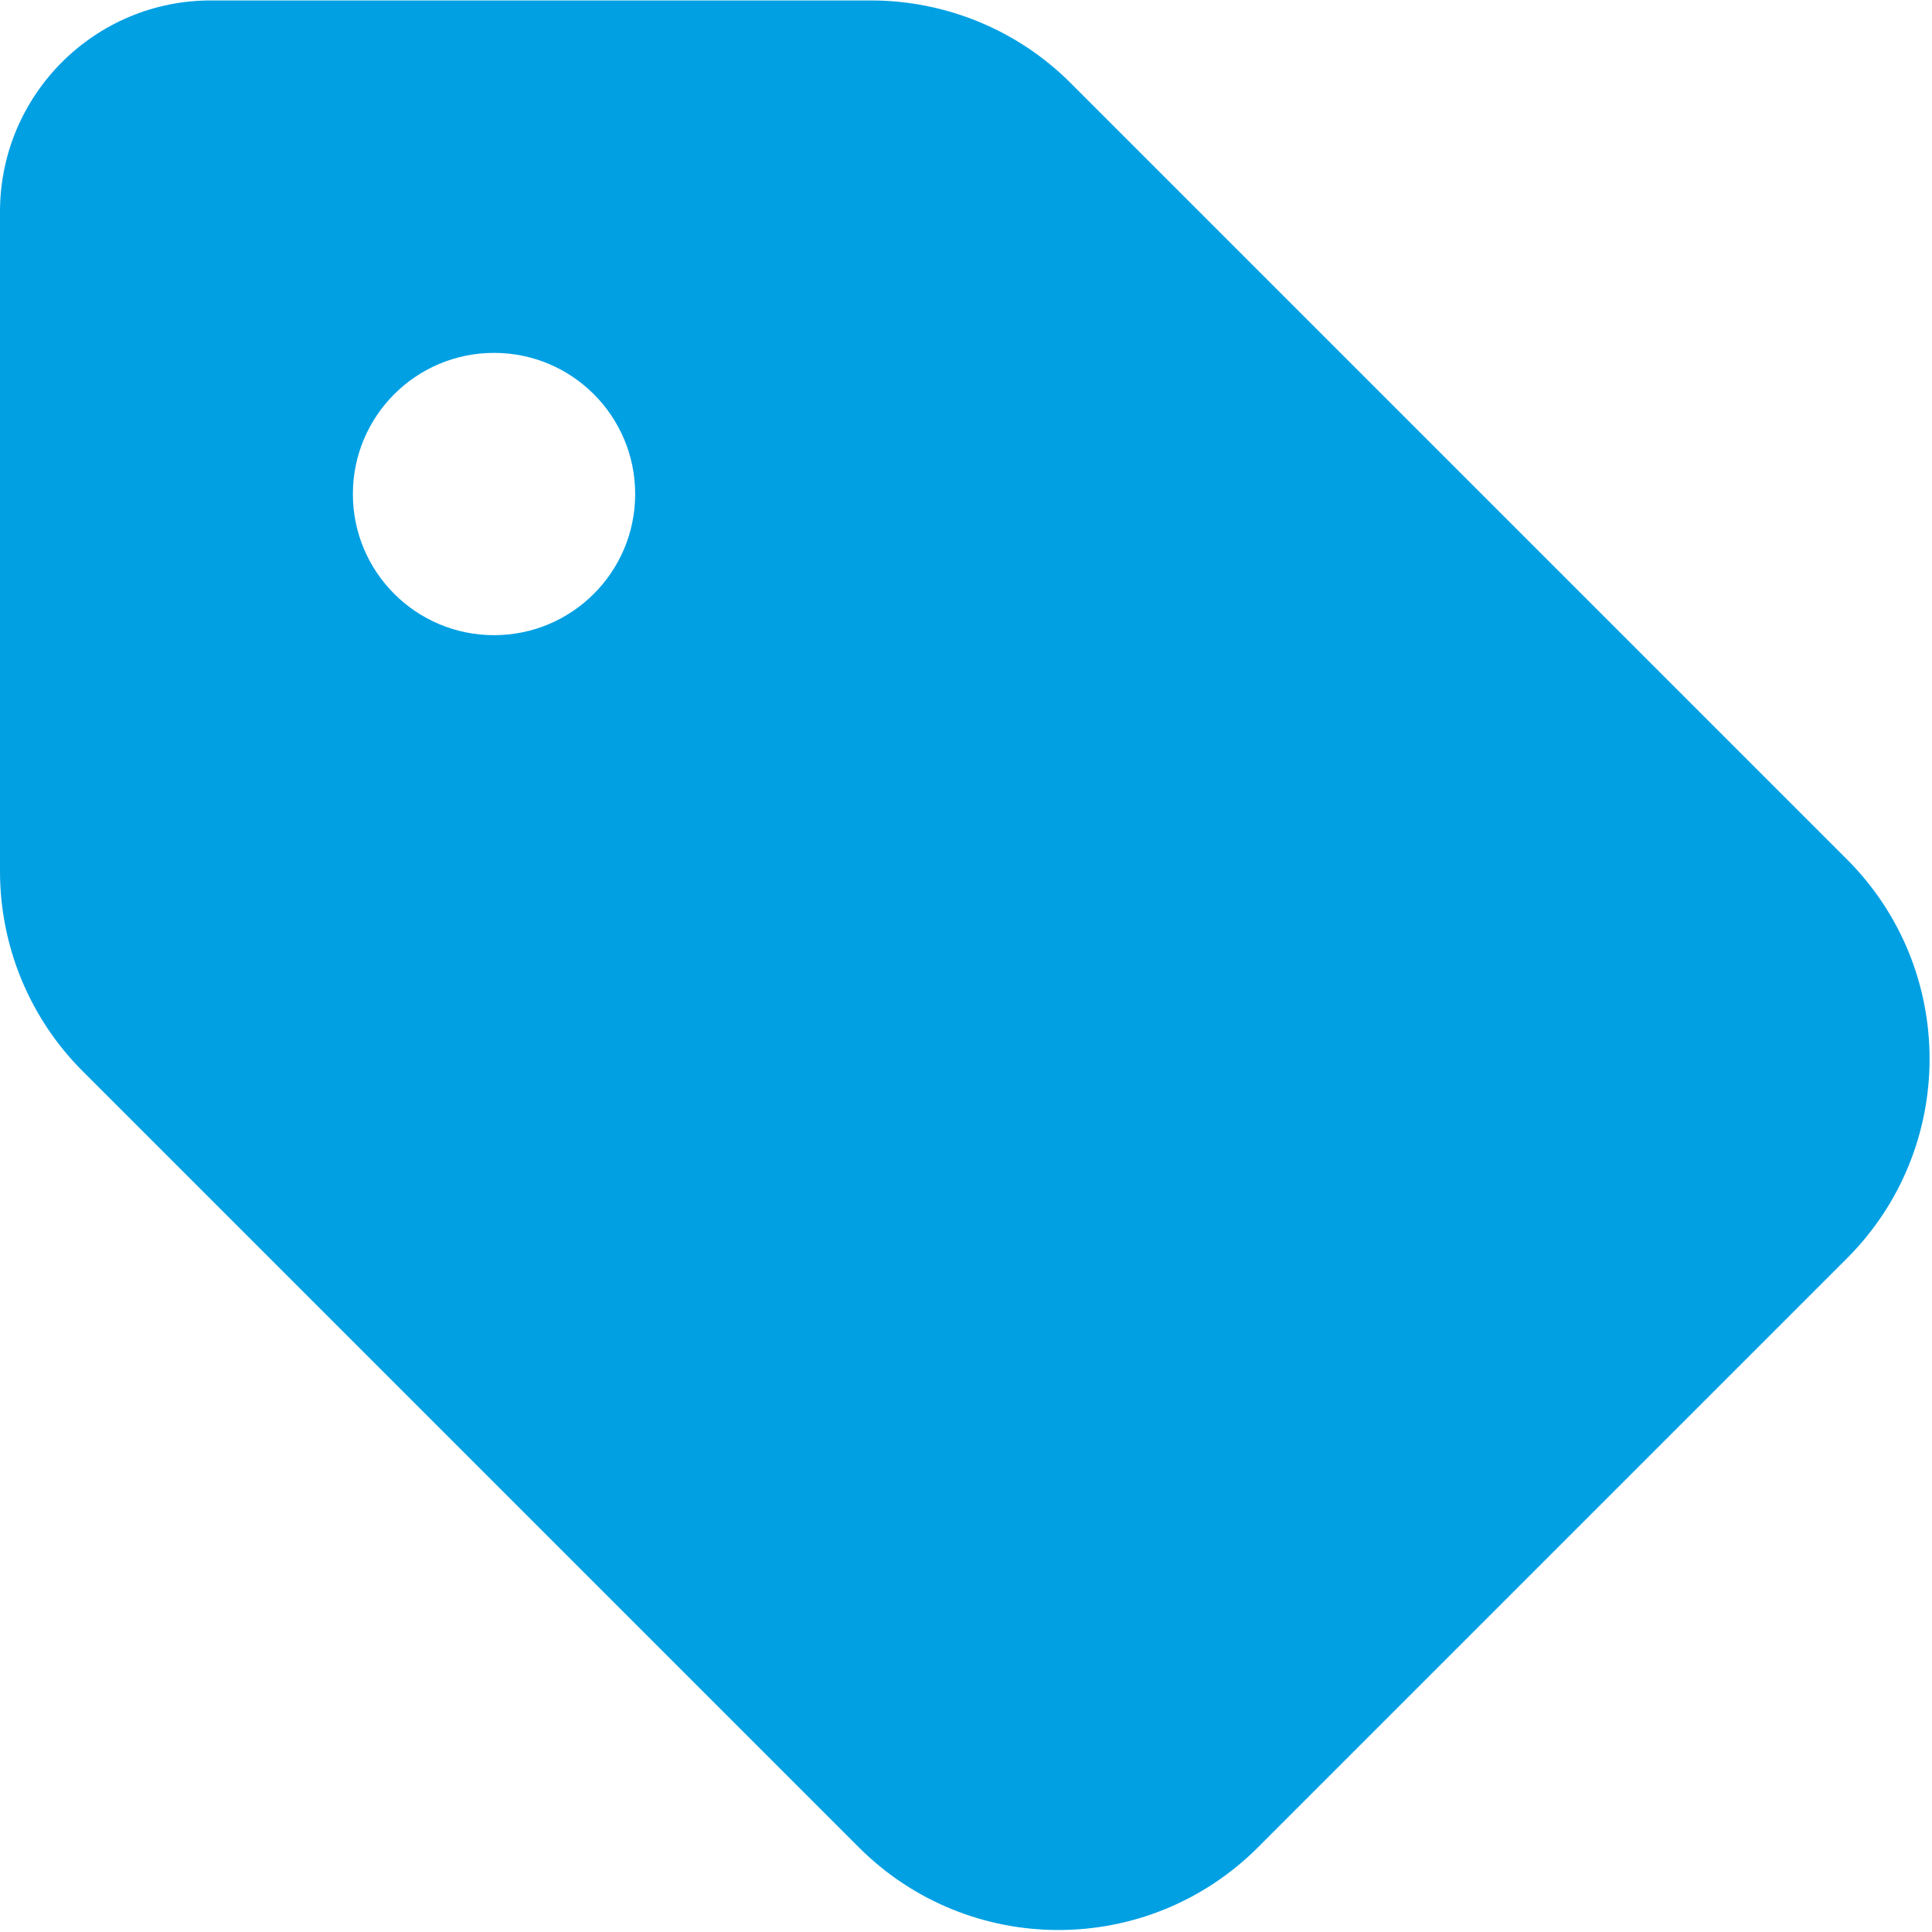 <?xml version="1.0" encoding="UTF-8"?>
<svg width="438px" height="438px" viewBox="0 0 438 438" version="1.1" xmlns="http://www.w3.org/2000/svg" xmlns:xlink="http://www.w3.org/1999/xlink">
    <!-- Generator: Sketch 52.6 (67491) - http://www.bohemiancoding.com/sketch -->
    <title>Shape</title>
    <desc>Created with Sketch.</desc>
    <g id="Page-1" stroke="none" stroke-width="1" fill="none" fill-rule="evenodd">
        <g id="tag-solid" fill="#00A0E3" fill-rule="nonzero">
            <path d="M0,48 L0,197.5 C0,214.5 6.7,230.8 18.7,242.8 L194.7,418.8 C219.7,443.8 260.2,443.8 285.2,418.8 L418.7,285.3 C443.7,260.3 443.7,219.8 418.7,194.8 L242.7,18.8 C230.7,6.8 214.4,0.1 197.4,0.1 L48,0.1 C21.5,1.31838984e-15 0,21.5 0,48 Z M112,80 C129.673,80 144,94.327 144,112 C144,129.673 129.673,144 112,144 C94.327,144 80,129.673 80,112 C80,94.327 94.327,80 112,80 Z" id="Shape"></path>
        </g>
    </g>
</svg>